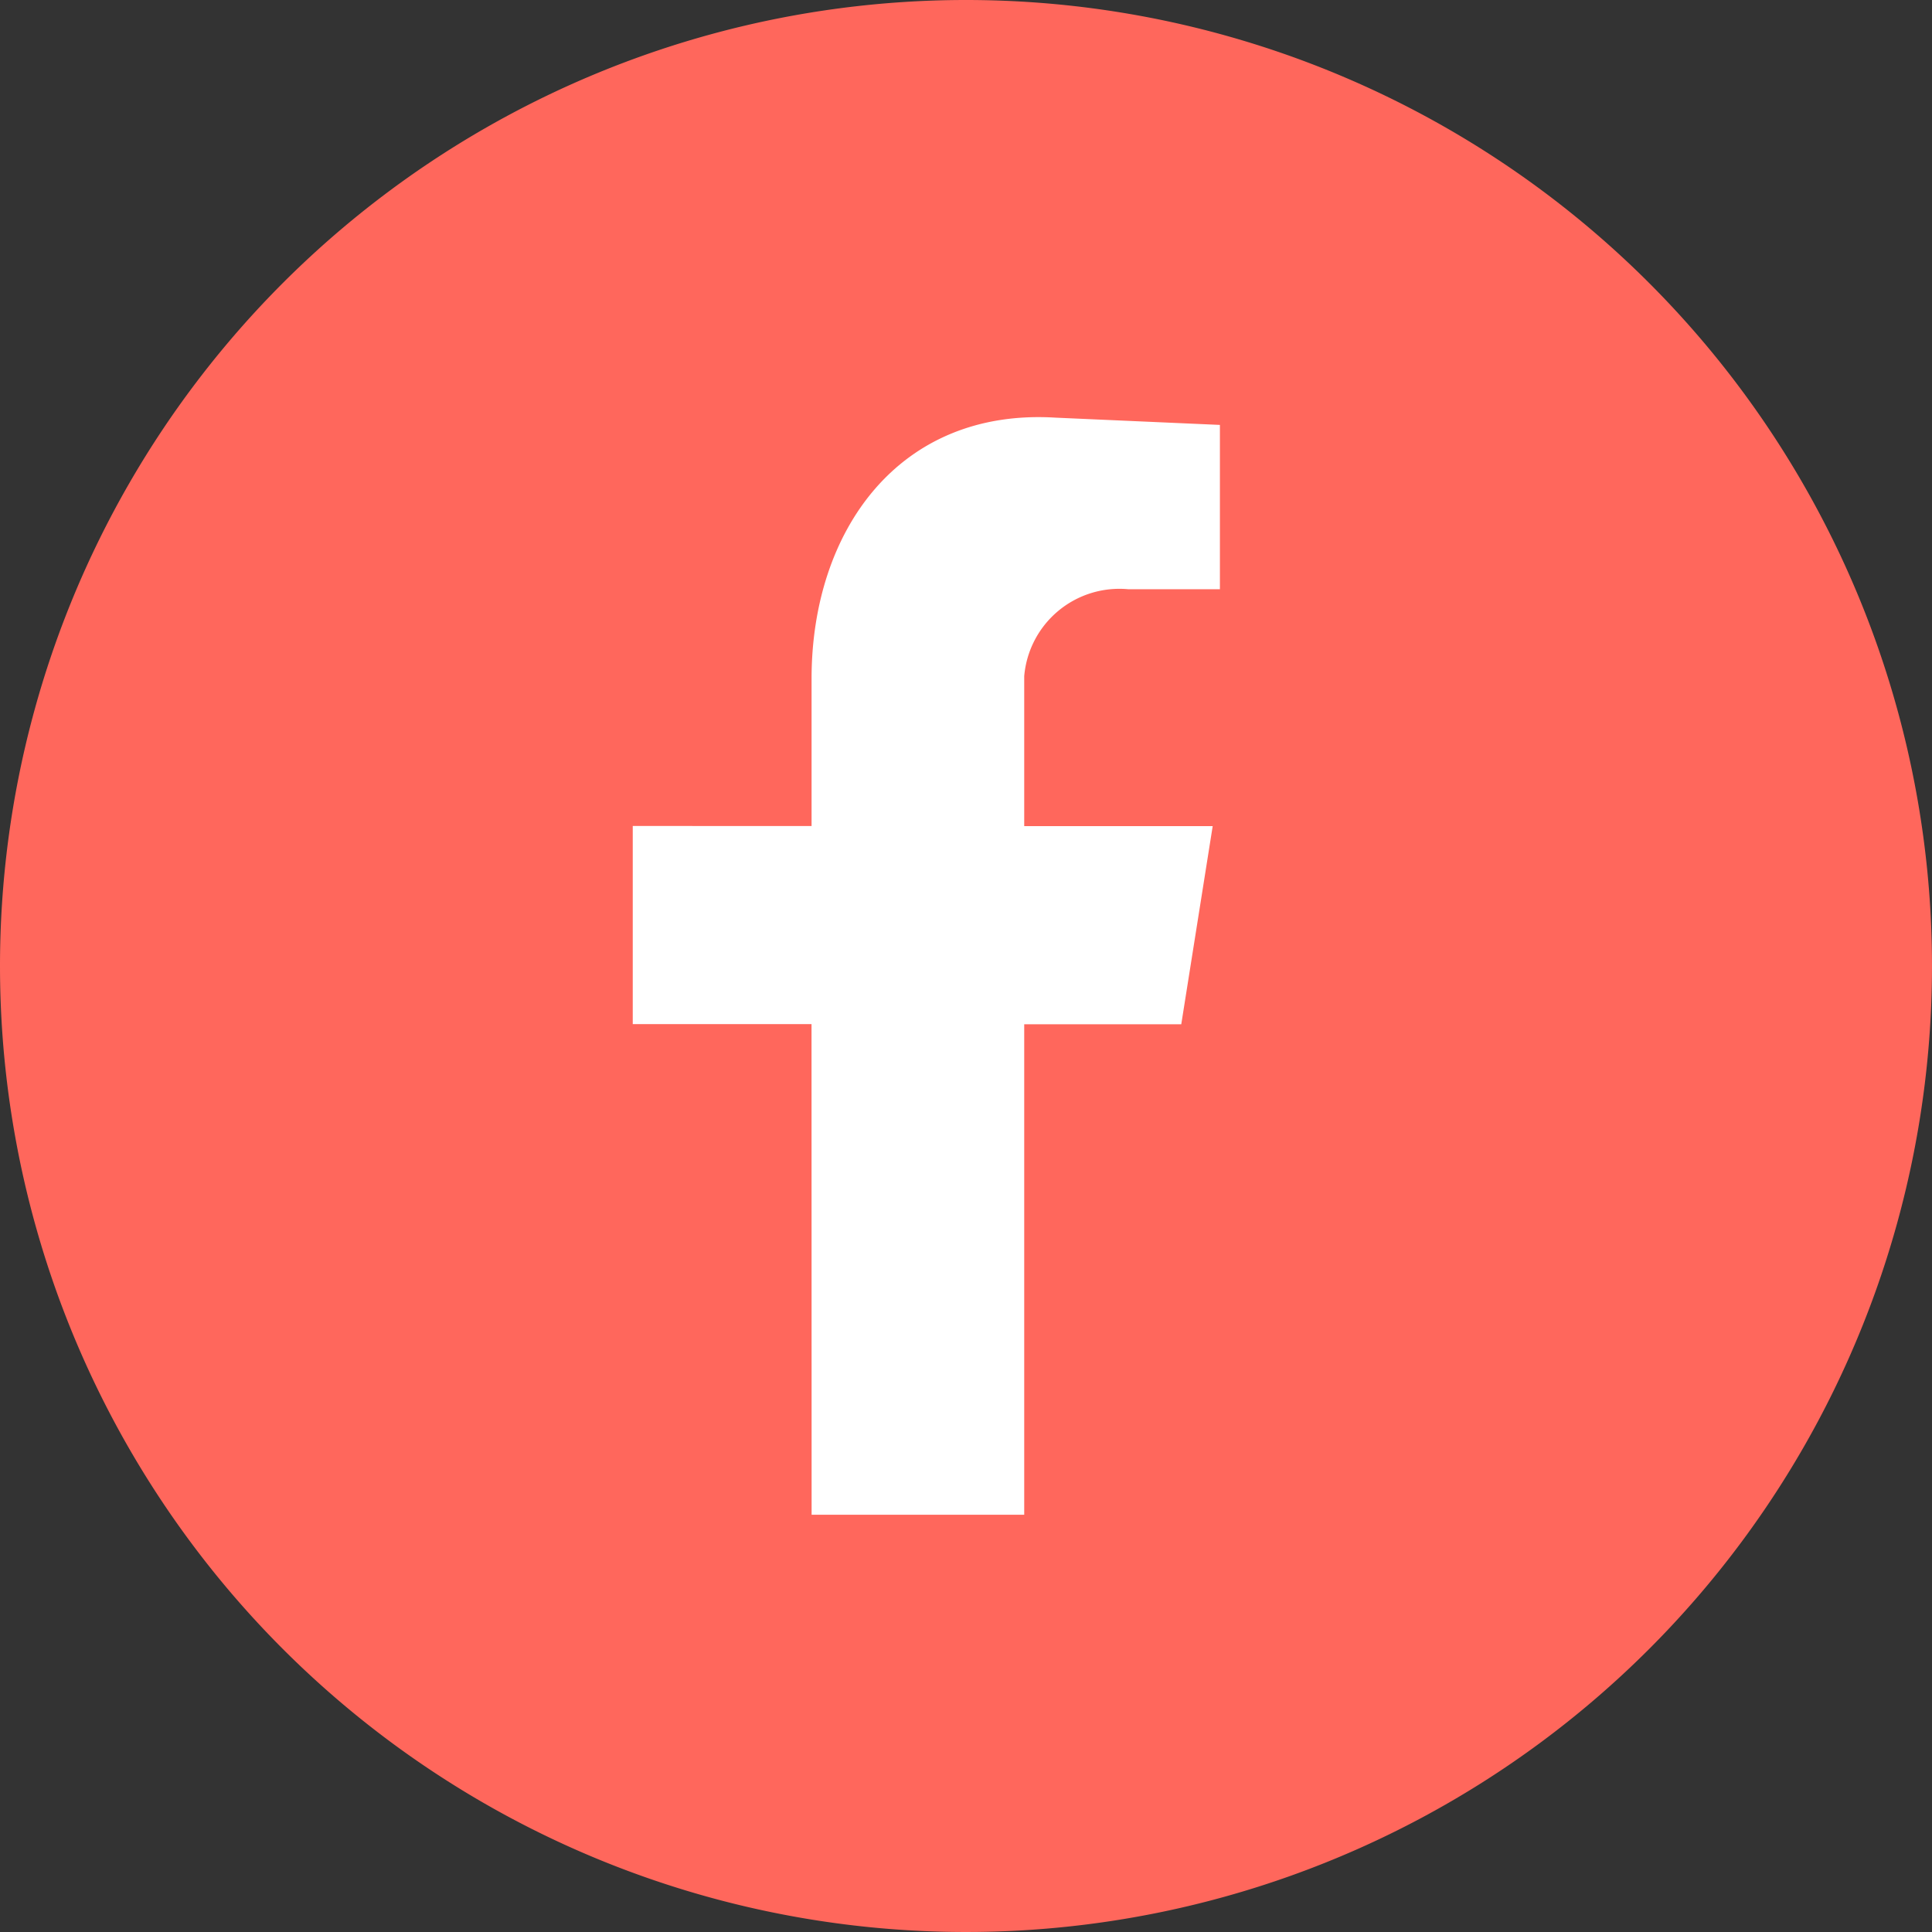 <svg xmlns="http://www.w3.org/2000/svg" width="45" height="45" viewBox="0 0 45 45">
  <rect x="0" y="0" width="45" height="45" fill="#333333" stroke="none"/>
  <g id="Gruppe_2793" data-name="Gruppe 2793" transform="translate(-691 -3012.704)">
    <g id="Gruppe_2784" data-name="Gruppe 2784" transform="translate(-6.855 -6.855)">
      <path id="Pfad_18" data-name="Pfad 18" d="M22.5,0A22.5,22.5,0,1,1,0,22.5,22.5,22.5,0,0,1,22.5,0Z" transform="translate(697.855 3019.559)" fill="#ff675c"/>
      <path id="Pfad_15" data-name="Pfad 15" d="M388.366,314.131h4.952V302.707h3.658l.732-4.615h-4.39V294.6a2.224,2.224,0,0,1,2.42-2.026h2.138v-3.827l-3.827-.169c-3.658-.225-5.684,2.645-5.684,6.078v3.433H384.2v4.615h4.164Z" transform="translate(328.393 2740.709)" fill="#fff" fill-rule="evenodd"/>
    </g>
  </g>
</svg>
